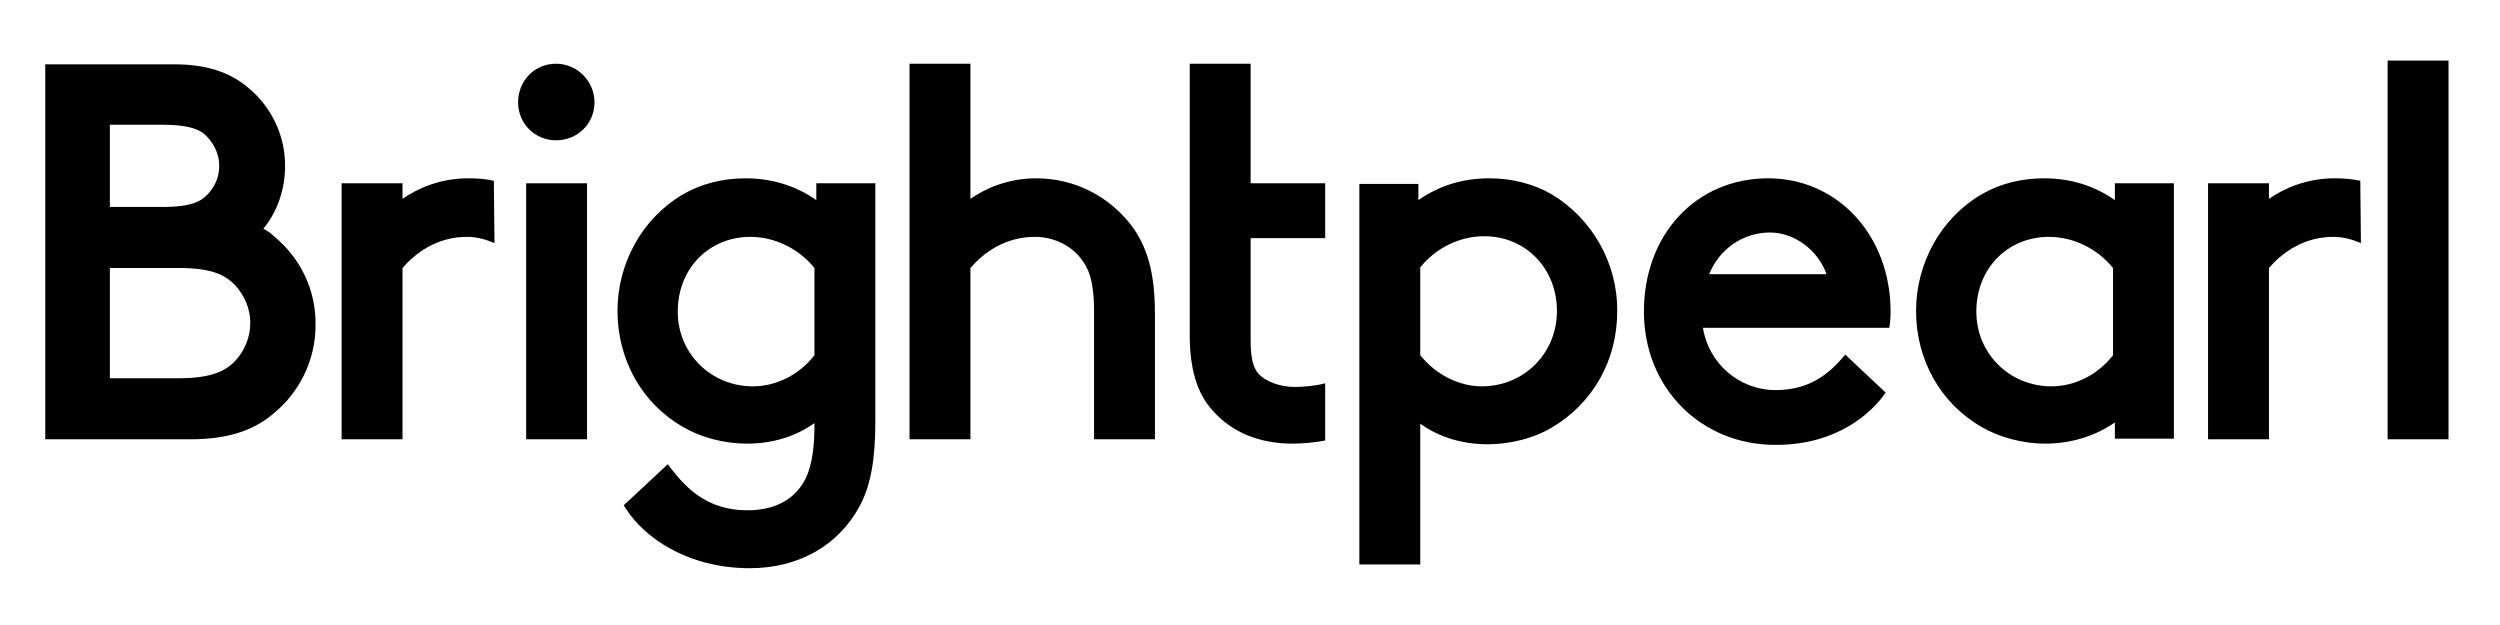 <svg width="120" height="30" viewBox="0 0 120 30" fill="none" xmlns="http://www.w3.org/2000/svg">
<path d="M13.148 11.339C12.999 11.19 12.82 11.07 12.641 10.98C13.327 10.143 13.685 9.067 13.685 7.961C13.685 6.496 13.028 5.121 11.895 4.194C11.001 3.446 9.867 3.088 8.376 3.088H2.173V7.961V10.113V12.804V15.585V21.086H9.152C10.851 21.086 12.134 20.697 13.118 19.86C14.4 18.813 15.146 17.259 15.146 15.614C15.176 13.94 14.43 12.386 13.148 11.339ZM5.274 5.988H7.809C9.241 5.988 9.718 6.287 9.987 6.615C10.315 6.974 10.523 7.453 10.523 7.961C10.523 8.469 10.344 8.918 9.987 9.306C9.688 9.635 9.241 9.934 7.809 9.934H5.274C5.274 9.934 5.274 5.988 5.274 5.988ZM11.269 17.349C10.851 17.767 10.225 18.156 8.585 18.156H5.274V12.864H8.615C10.255 12.864 10.851 13.253 11.269 13.671C11.746 14.179 12.014 14.837 12.014 15.495C12.014 16.183 11.746 16.84 11.269 17.349Z" fill="black"/>
<path d="M28.178 8.798H25.256V21.085H28.178V8.798Z" fill="black"/>
<path d="M26.687 3.058C25.673 3.058 24.868 3.865 24.868 4.911C24.868 5.928 25.673 6.735 26.687 6.735C27.731 6.735 28.536 5.928 28.536 4.911C28.536 3.895 27.701 3.058 26.687 3.058Z" fill="black"/>
<path d="M39.183 9.605C38.199 8.918 37.066 8.559 35.783 8.559C34.68 8.559 33.636 8.828 32.771 9.336C30.833 10.472 29.64 12.625 29.64 14.927C29.64 17.259 30.803 19.352 32.771 20.488C33.636 20.996 34.769 21.295 35.843 21.295C37.066 21.295 38.169 20.966 39.094 20.308V20.398C39.094 21.743 38.915 22.64 38.497 23.268C37.96 24.075 37.066 24.494 35.873 24.494C33.994 24.494 32.98 23.477 32.234 22.521L32.055 22.282L29.938 24.255L30.057 24.434C30.892 25.75 32.95 27.274 35.992 27.274C38.348 27.274 40.287 26.168 41.3 24.225C41.807 23.238 42.016 22.012 42.016 20.248V8.798H39.183V9.605V9.605ZM39.094 17.05C38.378 17.976 37.274 18.544 36.141 18.544C34.113 18.544 32.532 16.96 32.532 14.957C32.532 12.894 34.024 11.369 36.022 11.369C37.185 11.369 38.348 11.937 39.094 12.864V17.05Z" fill="black"/>
<path d="M49.741 8.559C48.34 8.559 47.266 9.067 46.58 9.545V3.058H43.657V21.085H46.58V12.864C47.176 12.176 48.19 11.369 49.681 11.369C50.546 11.369 51.382 11.758 51.888 12.415C52.217 12.834 52.515 13.402 52.515 14.957V21.085H55.437V15.076C55.437 13.103 55.08 11.817 54.245 10.741C53.141 9.366 51.531 8.559 49.741 8.559Z" fill="black"/>
<path d="M74.494 9.336C73.629 8.828 72.585 8.559 71.482 8.559C70.2 8.559 69.066 8.918 68.082 9.605V8.828H65.249V27.095H68.172V20.338C69.096 20.996 70.2 21.325 71.422 21.325C72.496 21.325 73.659 21.026 74.494 20.518C76.463 19.352 77.626 17.289 77.626 14.957C77.656 12.655 76.433 10.502 74.494 9.336ZM71.124 18.544C70.021 18.544 68.917 17.976 68.172 17.05V12.834C68.917 11.907 70.051 11.339 71.243 11.339C73.242 11.339 74.733 12.894 74.733 14.927C74.733 16.96 73.152 18.544 71.124 18.544Z" fill="black"/>
<path d="M84.873 8.559C81.413 8.559 78.908 11.25 78.908 14.957C78.908 18.604 81.622 21.355 85.231 21.355C88.273 21.355 89.823 19.74 90.36 19.053L90.51 18.843L88.571 17.02L88.392 17.229C87.736 17.976 86.811 18.724 85.231 18.724C83.471 18.724 82.01 17.438 81.741 15.734H90.688L90.718 15.495C90.748 15.256 90.748 15.076 90.748 14.957C90.748 11.309 88.213 8.559 84.873 8.559ZM82.04 13.163C82.517 11.967 83.65 11.16 84.962 11.16C86.125 11.16 87.259 11.997 87.676 13.163H82.04Z" fill="black"/>
<path d="M101.514 9.605C100.53 8.918 99.397 8.559 98.114 8.559C97.011 8.559 95.967 8.828 95.102 9.336C93.164 10.472 91.971 12.625 91.971 14.927C91.971 17.259 93.134 19.352 95.102 20.488C95.967 20.996 97.1 21.295 98.174 21.295C99.397 21.295 100.56 20.936 101.514 20.278V21.056H104.347V8.798H101.514V9.605ZM101.425 17.05C100.709 17.976 99.606 18.544 98.472 18.544C96.444 18.544 94.864 16.96 94.864 14.957C94.864 12.894 96.355 11.369 98.353 11.369C99.516 11.369 100.679 11.937 101.425 12.864V17.05Z" fill="black"/>
<path d="M117.529 2.908H114.606V21.085H117.529V2.908Z" fill="black"/>
<path d="M63.609 18.395C63.221 18.514 62.565 18.574 62.148 18.574C61.432 18.574 60.716 18.305 60.388 17.916C60.09 17.558 60.03 16.99 60.03 16.272V11.429H63.609V8.798H60.03V3.058H57.107V16.093C57.107 17.707 57.465 18.903 58.211 19.71C59.135 20.757 60.448 21.295 62.058 21.295C62.565 21.295 63.132 21.235 63.609 21.145V18.395Z" fill="black"/>
<path d="M23.705 8.678C23.317 8.589 22.9 8.559 22.482 8.559C21.081 8.559 20.007 9.067 19.321 9.545V8.798H16.398V21.086H19.321V12.864C19.918 12.176 20.932 11.369 22.423 11.369C22.87 11.369 23.317 11.489 23.735 11.668L23.705 8.678Z" fill="black"/>
<path d="M113.294 8.678C112.906 8.589 112.489 8.559 112.071 8.559C110.67 8.559 109.596 9.067 108.91 9.545V8.798H105.987V21.086H108.91V12.864C109.506 12.176 110.52 11.369 112.012 11.369C112.459 11.369 112.906 11.489 113.324 11.668L113.294 8.678Z" fill="black"/>
</svg>
